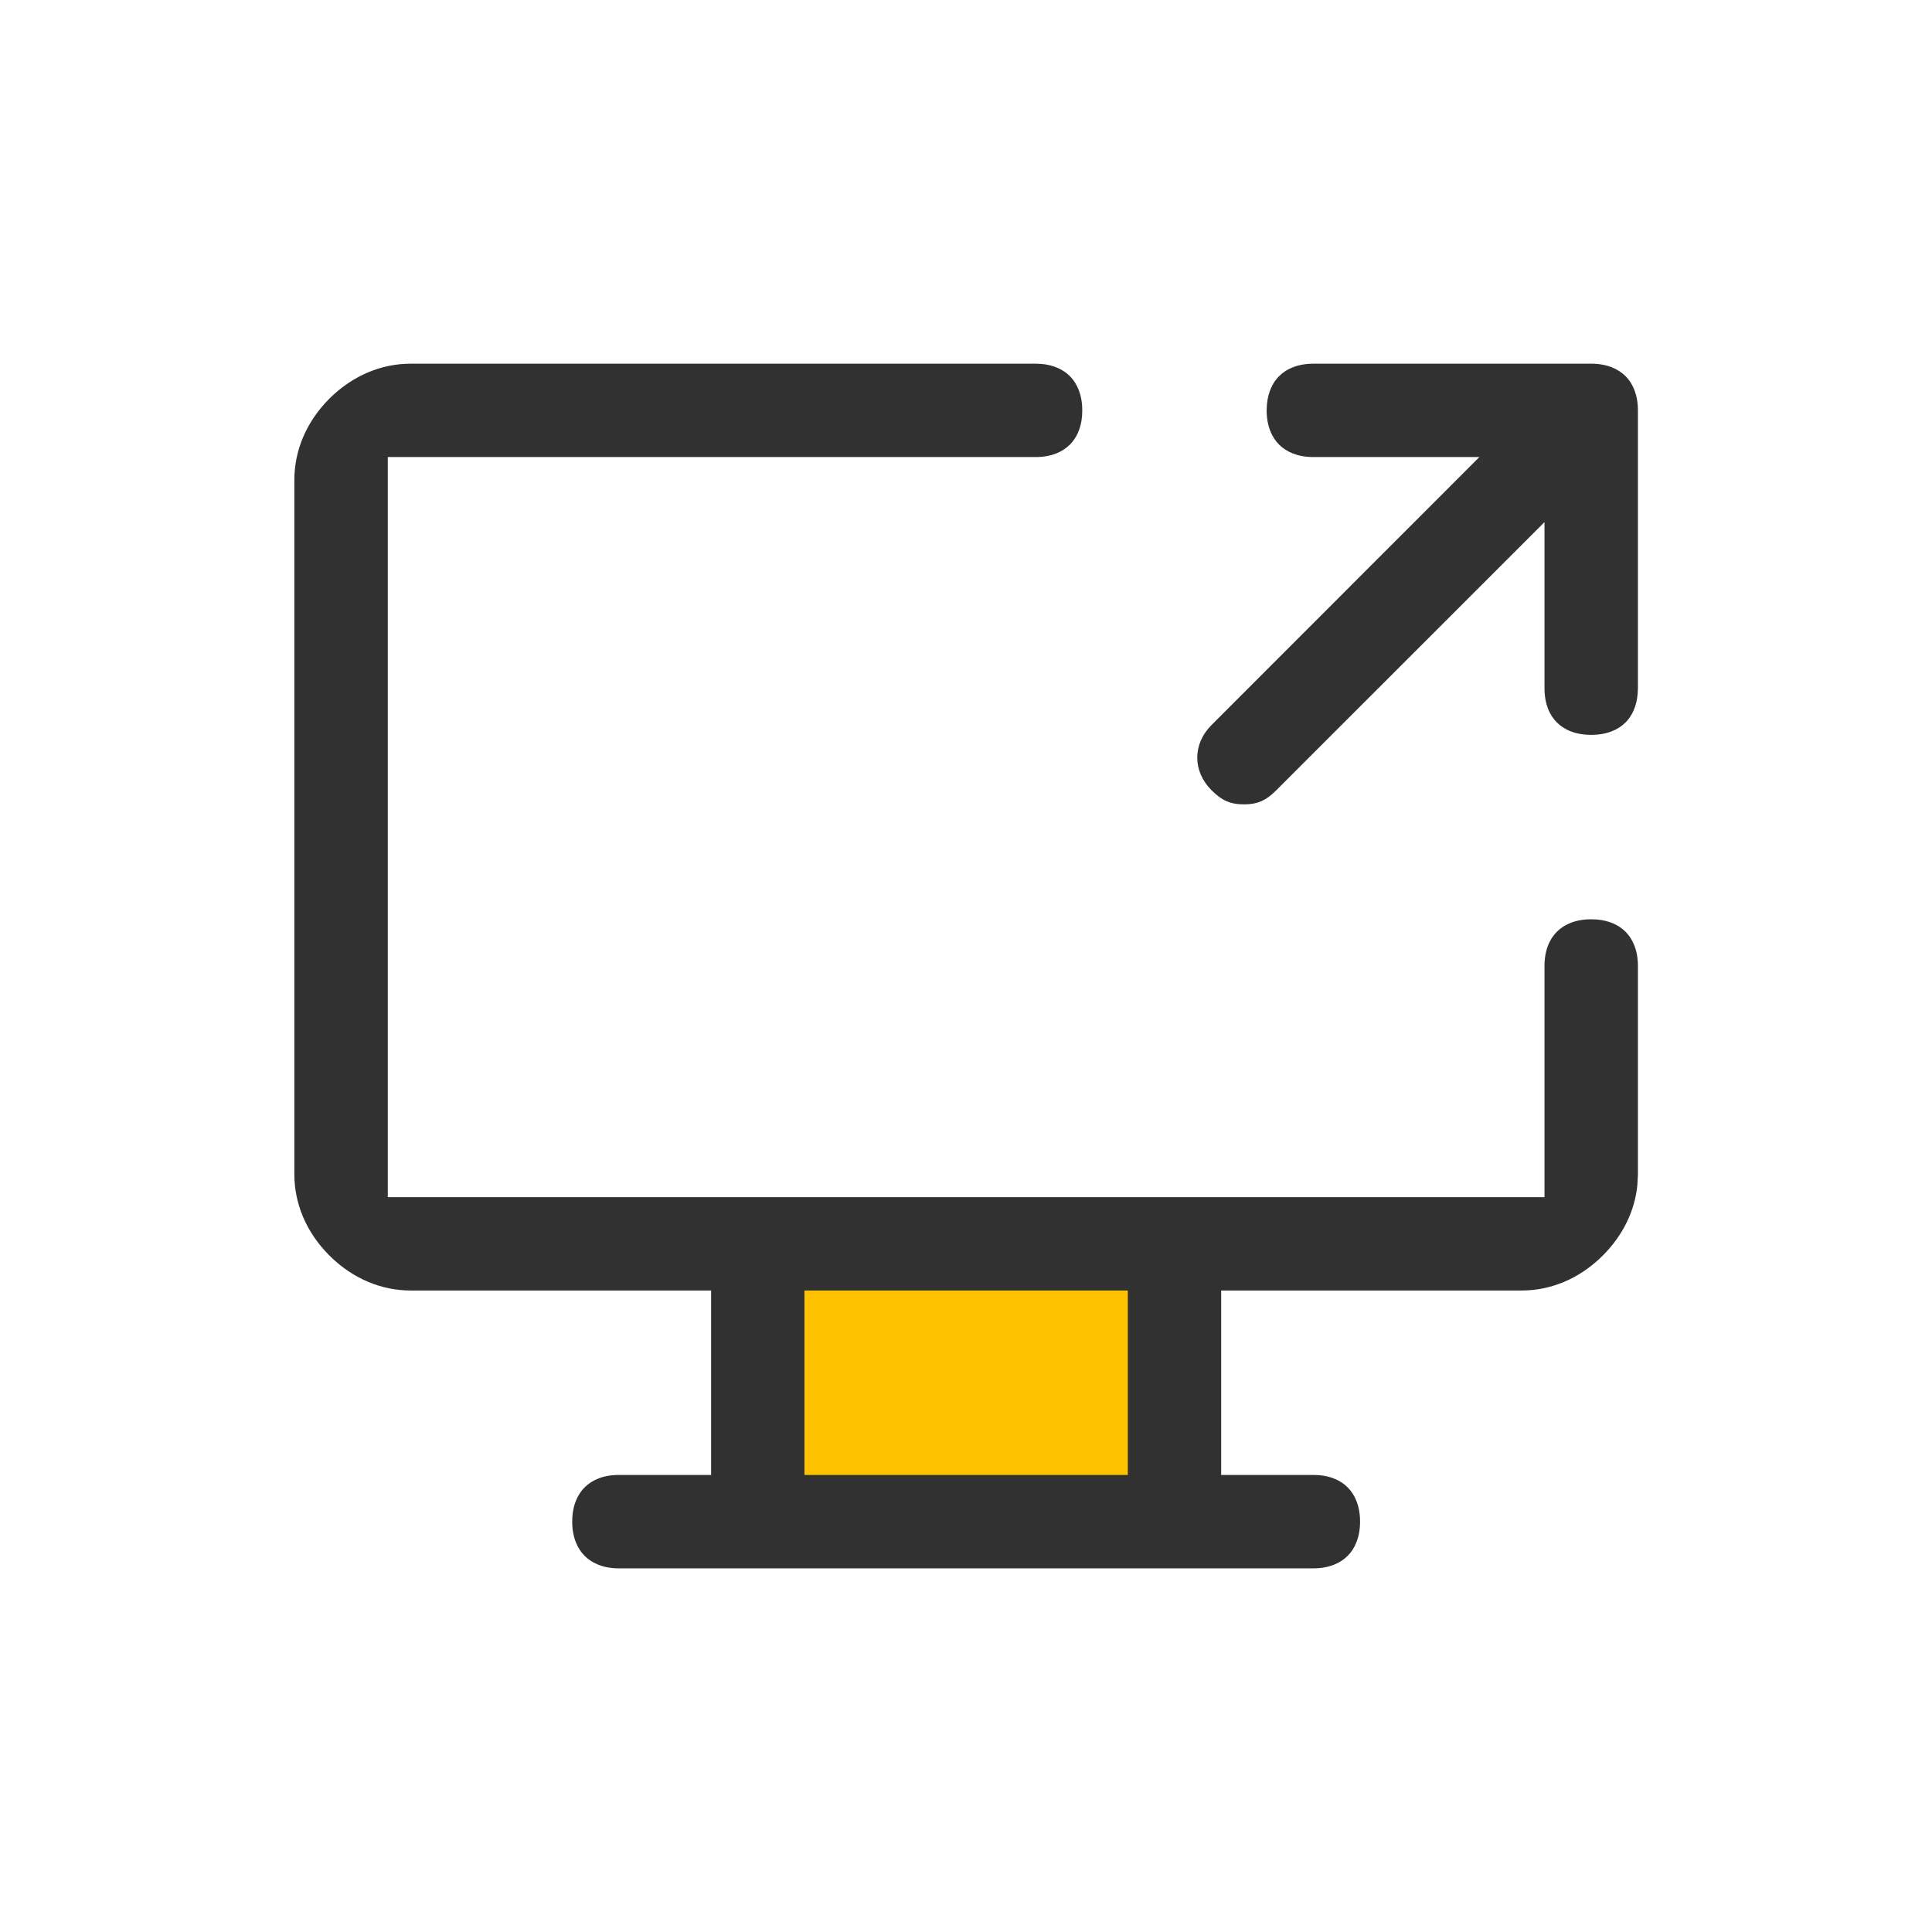 <svg width="28" height="28" viewBox="0 0 28 28" fill="none" xmlns="http://www.w3.org/2000/svg">
<rect x="11.18" y="18.674" width="5.861" height="3.14" fill="#FFC200"/>
<path d="M15.009 5.271L15.091 5.274C15.275 5.29 15.412 5.358 15.505 5.451C15.611 5.557 15.685 5.721 15.685 5.948L15.682 6.03C15.666 6.215 15.598 6.352 15.505 6.444C15.399 6.55 15.236 6.624 15.009 6.624H5.62V17.35H22.384V14C22.384 13.773 22.457 13.609 22.564 13.503C22.67 13.397 22.834 13.323 23.061 13.323L23.143 13.326C23.328 13.342 23.465 13.41 23.558 13.503C23.664 13.609 23.738 13.773 23.738 14V17.02L23.73 17.175C23.694 17.537 23.53 17.895 23.23 18.195C22.888 18.538 22.467 18.703 22.054 18.703H17.698V21.376H19.035L19.117 21.379C19.302 21.395 19.439 21.463 19.531 21.556C19.637 21.662 19.711 21.825 19.711 22.052C19.711 22.279 19.637 22.443 19.531 22.549C19.425 22.655 19.262 22.729 19.035 22.73H8.969C8.742 22.729 8.579 22.655 8.473 22.549C8.367 22.443 8.293 22.279 8.293 22.052C8.293 21.825 8.367 21.662 8.473 21.556C8.579 21.45 8.742 21.376 8.969 21.376H10.306V18.703H5.95C5.537 18.703 5.116 18.538 4.773 18.195C4.431 17.853 4.266 17.433 4.266 17.02V6.954C4.266 6.541 4.431 6.121 4.773 5.778C5.116 5.436 5.537 5.271 5.95 5.271H15.009ZM11.659 18.703V21.376H16.345V18.703H11.659ZM23.061 5.271C23.288 5.271 23.451 5.345 23.558 5.451C23.664 5.557 23.738 5.721 23.738 5.948V9.974L23.734 10.056C23.719 10.24 23.65 10.378 23.558 10.471C23.451 10.577 23.288 10.65 23.061 10.65C22.834 10.65 22.67 10.577 22.564 10.471C22.457 10.365 22.384 10.2 22.384 9.974V7.567L18.499 11.451C18.418 11.533 18.349 11.581 18.283 11.61C18.219 11.639 18.14 11.657 18.028 11.657C17.916 11.657 17.837 11.639 17.773 11.61C17.706 11.581 17.638 11.532 17.557 11.451C17.283 11.177 17.283 10.783 17.557 10.509L21.44 6.624H19.035C18.808 6.624 18.644 6.55 18.538 6.444C18.432 6.338 18.358 6.175 18.357 5.948L18.361 5.866C18.377 5.681 18.445 5.544 18.538 5.451C18.644 5.345 18.808 5.271 19.035 5.271H23.061Z" fill="#313131"/>
</svg>
